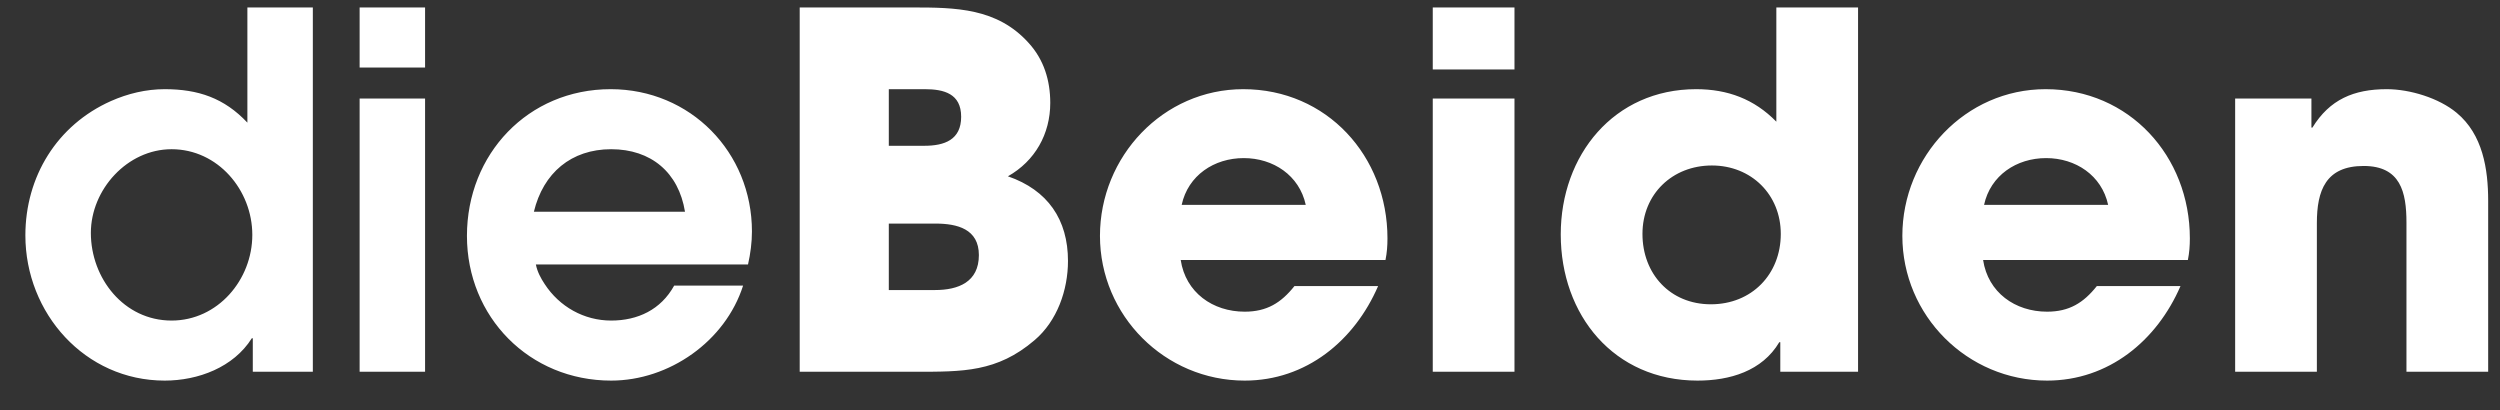 <?xml version="1.0" encoding="UTF-8"?>
<svg width="67px" height="11px" viewBox="0 0 67 11" version="1.1" xmlns="http://www.w3.org/2000/svg" xmlns:xlink="http://www.w3.org/1999/xlink">
    <rect x="0" y="0" width="67" height="11" fill="#333333" stroke="none"/>
    <!-- Generator: Sketch 47.1 (45422) - http://www.bohemiancoding.com/sketch -->
    <title>dieBeiden</title>
    <desc>Created with Sketch.</desc>
    <defs></defs>
    <g id="Page-1" stroke="none" stroke-width="1" fill="none" fill-rule="evenodd">
        <path d="M8.384,9.963 L6.775,9.963 L6.775,9.065 L6.749,9.065 C6.26,9.844 5.311,10.2 4.414,10.2 C2.276,10.2 0.68,8.393 0.68,6.308 C0.68,4.738 1.524,3.353 2.976,2.707 C3.424,2.509 3.912,2.39 4.414,2.39 C5.311,2.39 6.01,2.627 6.63,3.287 L6.63,0.2 L8.384,0.2 L8.384,9.963 Z M6.762,6.295 C6.762,5.094 5.838,3.999 4.598,3.999 C3.411,3.999 2.435,5.081 2.435,6.242 C2.435,7.456 3.319,8.591 4.598,8.591 C5.838,8.591 6.762,7.496 6.762,6.295 Z M11.392,1.809 L11.392,0.2 L9.638,0.2 L9.638,1.809 L11.392,1.809 Z M11.392,9.963 L11.392,2.641 L9.638,2.641 L9.638,9.963 L11.392,9.963 Z M20.152,6.203 C20.152,6.493 20.113,6.796 20.047,7.087 L14.361,7.087 C14.4,7.284 14.493,7.456 14.598,7.614 C14.994,8.221 15.654,8.591 16.379,8.591 C17.092,8.591 17.712,8.3 18.068,7.654 L19.915,7.654 C19.44,9.145 17.936,10.2 16.379,10.2 C14.189,10.2 12.514,8.498 12.514,6.321 C12.514,4.131 14.15,2.39 16.366,2.39 C18.503,2.39 20.152,4.079 20.152,6.203 Z M18.358,5.675 C18.187,4.62 17.448,3.999 16.379,3.999 C15.311,3.999 14.559,4.633 14.308,5.675 L18.358,5.675 Z M28.622,6.994 C28.622,7.773 28.332,8.604 27.725,9.118 C26.722,9.976 25.799,9.963 24.532,9.963 L21.432,9.963 L21.432,0.2 L24.44,0.2 C25.614,0.2 26.722,0.213 27.567,1.15 C27.976,1.598 28.147,2.153 28.147,2.759 C28.147,3.591 27.738,4.316 27.012,4.725 C28.081,5.094 28.622,5.886 28.622,6.994 Z M25.759,3.129 C25.759,2.509 25.297,2.39 24.783,2.39 L23.82,2.39 L23.82,3.907 L24.77,3.907 C25.311,3.907 25.759,3.749 25.759,3.129 Z M26.234,6.836 C26.234,6.137 25.654,5.992 25.073,5.992 L23.82,5.992 L23.82,7.773 L25.06,7.773 C25.68,7.773 26.234,7.561 26.234,6.836 Z M37.184,6.387 C37.184,6.585 37.171,6.77 37.131,6.968 L31.643,6.968 C31.775,7.839 32.501,8.353 33.358,8.353 C33.952,8.353 34.334,8.116 34.691,7.667 L36.933,7.667 C36.3,9.131 35.007,10.2 33.358,10.2 C31.221,10.2 29.479,8.459 29.479,6.321 C29.479,4.197 31.168,2.39 33.319,2.39 C35.561,2.39 37.184,4.184 37.184,6.387 Z M34.994,5.49 C34.822,4.699 34.123,4.237 33.332,4.237 C32.54,4.237 31.841,4.699 31.669,5.49 L34.994,5.49 Z M40.588,1.862 L40.588,0.2 L38.398,0.2 L38.398,1.862 L40.588,1.862 Z M40.588,9.963 L40.588,2.641 L38.398,2.641 L38.398,9.963 L40.588,9.963 Z M49.796,9.963 L47.712,9.963 L47.712,9.171 L47.685,9.171 C47.224,9.949 46.353,10.2 45.495,10.2 C43.253,10.2 41.828,8.445 41.828,6.282 C41.828,4.158 43.253,2.39 45.456,2.39 C46.3,2.39 47.012,2.654 47.606,3.261 L47.606,0.2 L49.796,0.2 L49.796,9.963 Z M47.725,6.269 C47.725,5.213 46.933,4.435 45.878,4.435 C44.822,4.435 44.018,5.2 44.018,6.269 C44.018,7.337 44.757,8.155 45.852,8.155 C46.946,8.155 47.725,7.35 47.725,6.269 Z M58.688,6.387 C58.688,6.585 58.675,6.77 58.635,6.968 L53.147,6.968 C53.279,7.839 54.005,8.353 54.862,8.353 C55.456,8.353 55.838,8.116 56.195,7.667 L58.437,7.667 C57.804,9.131 56.511,10.2 54.862,10.2 C52.725,10.2 50.983,8.459 50.983,6.321 C50.983,4.197 52.672,2.39 54.822,2.39 C57.065,2.39 58.688,4.184 58.688,6.387 Z M56.498,5.49 C56.326,4.699 55.627,4.237 54.836,4.237 C54.044,4.237 53.345,4.699 53.173,5.49 L56.498,5.49 Z M66.683,9.963 L66.683,5.385 C66.683,4.527 66.538,3.604 65.838,3.023 C65.363,2.627 64.585,2.39 63.965,2.39 C63.081,2.39 62.435,2.667 61.973,3.419 L61.946,3.419 L61.946,2.641 L59.902,2.641 L59.902,9.963 L62.092,9.963 L62.092,5.978 C62.092,5.108 62.329,4.448 63.345,4.448 C64.334,4.448 64.493,5.147 64.493,5.965 L64.493,9.963 L66.683,9.963 Z" id="dieBeiden" fill="#FFFFFF"></path>
    </g>
</svg>